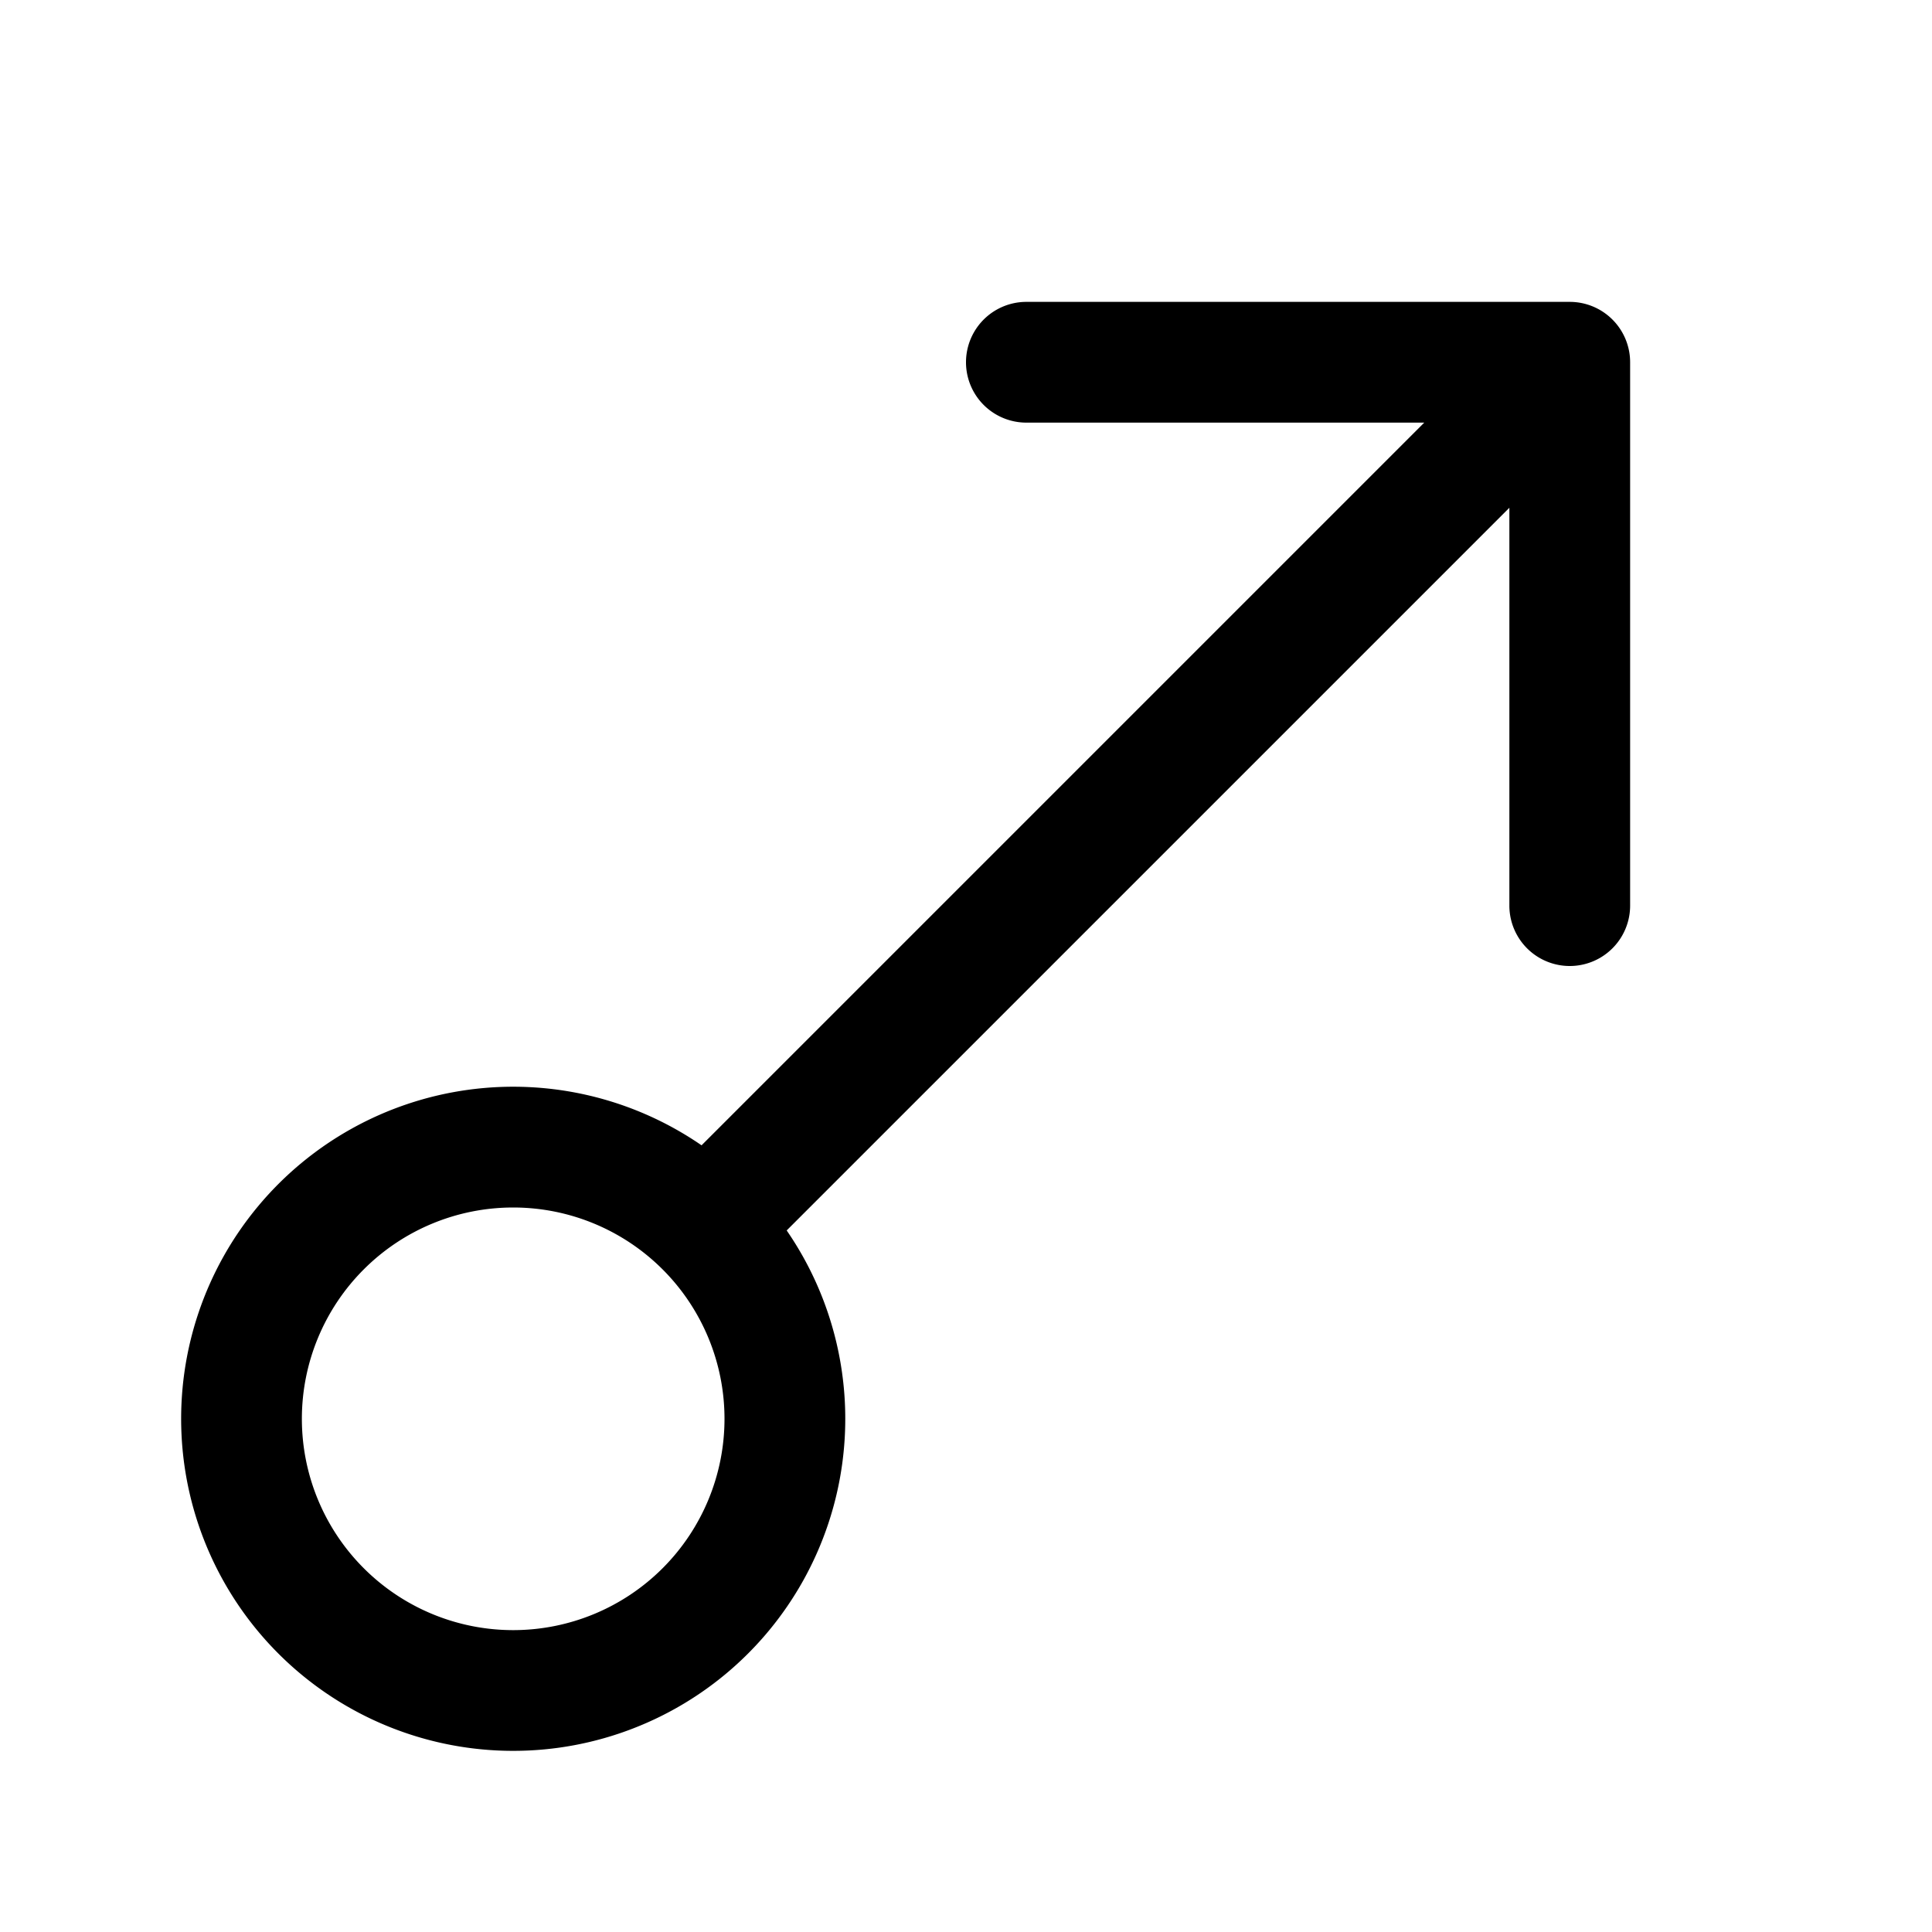 <svg width="32" height="32" viewBox="0 0 32 32" xmlns="http://www.w3.org/2000/svg"><path d="M17 5a1 1 0 1 0 0 2h6.59L11.62 18.97a5.5 5.5 0 1 0 1.41 1.41L25 8.41V15a1 1 0 1 0 2 0V6a1 1 0 0 0-1-1h-9ZM5 23.5a3.5 3.5 0 1 1 7 0 3.5 3.5 0 0 1-7 0Z"/></svg>